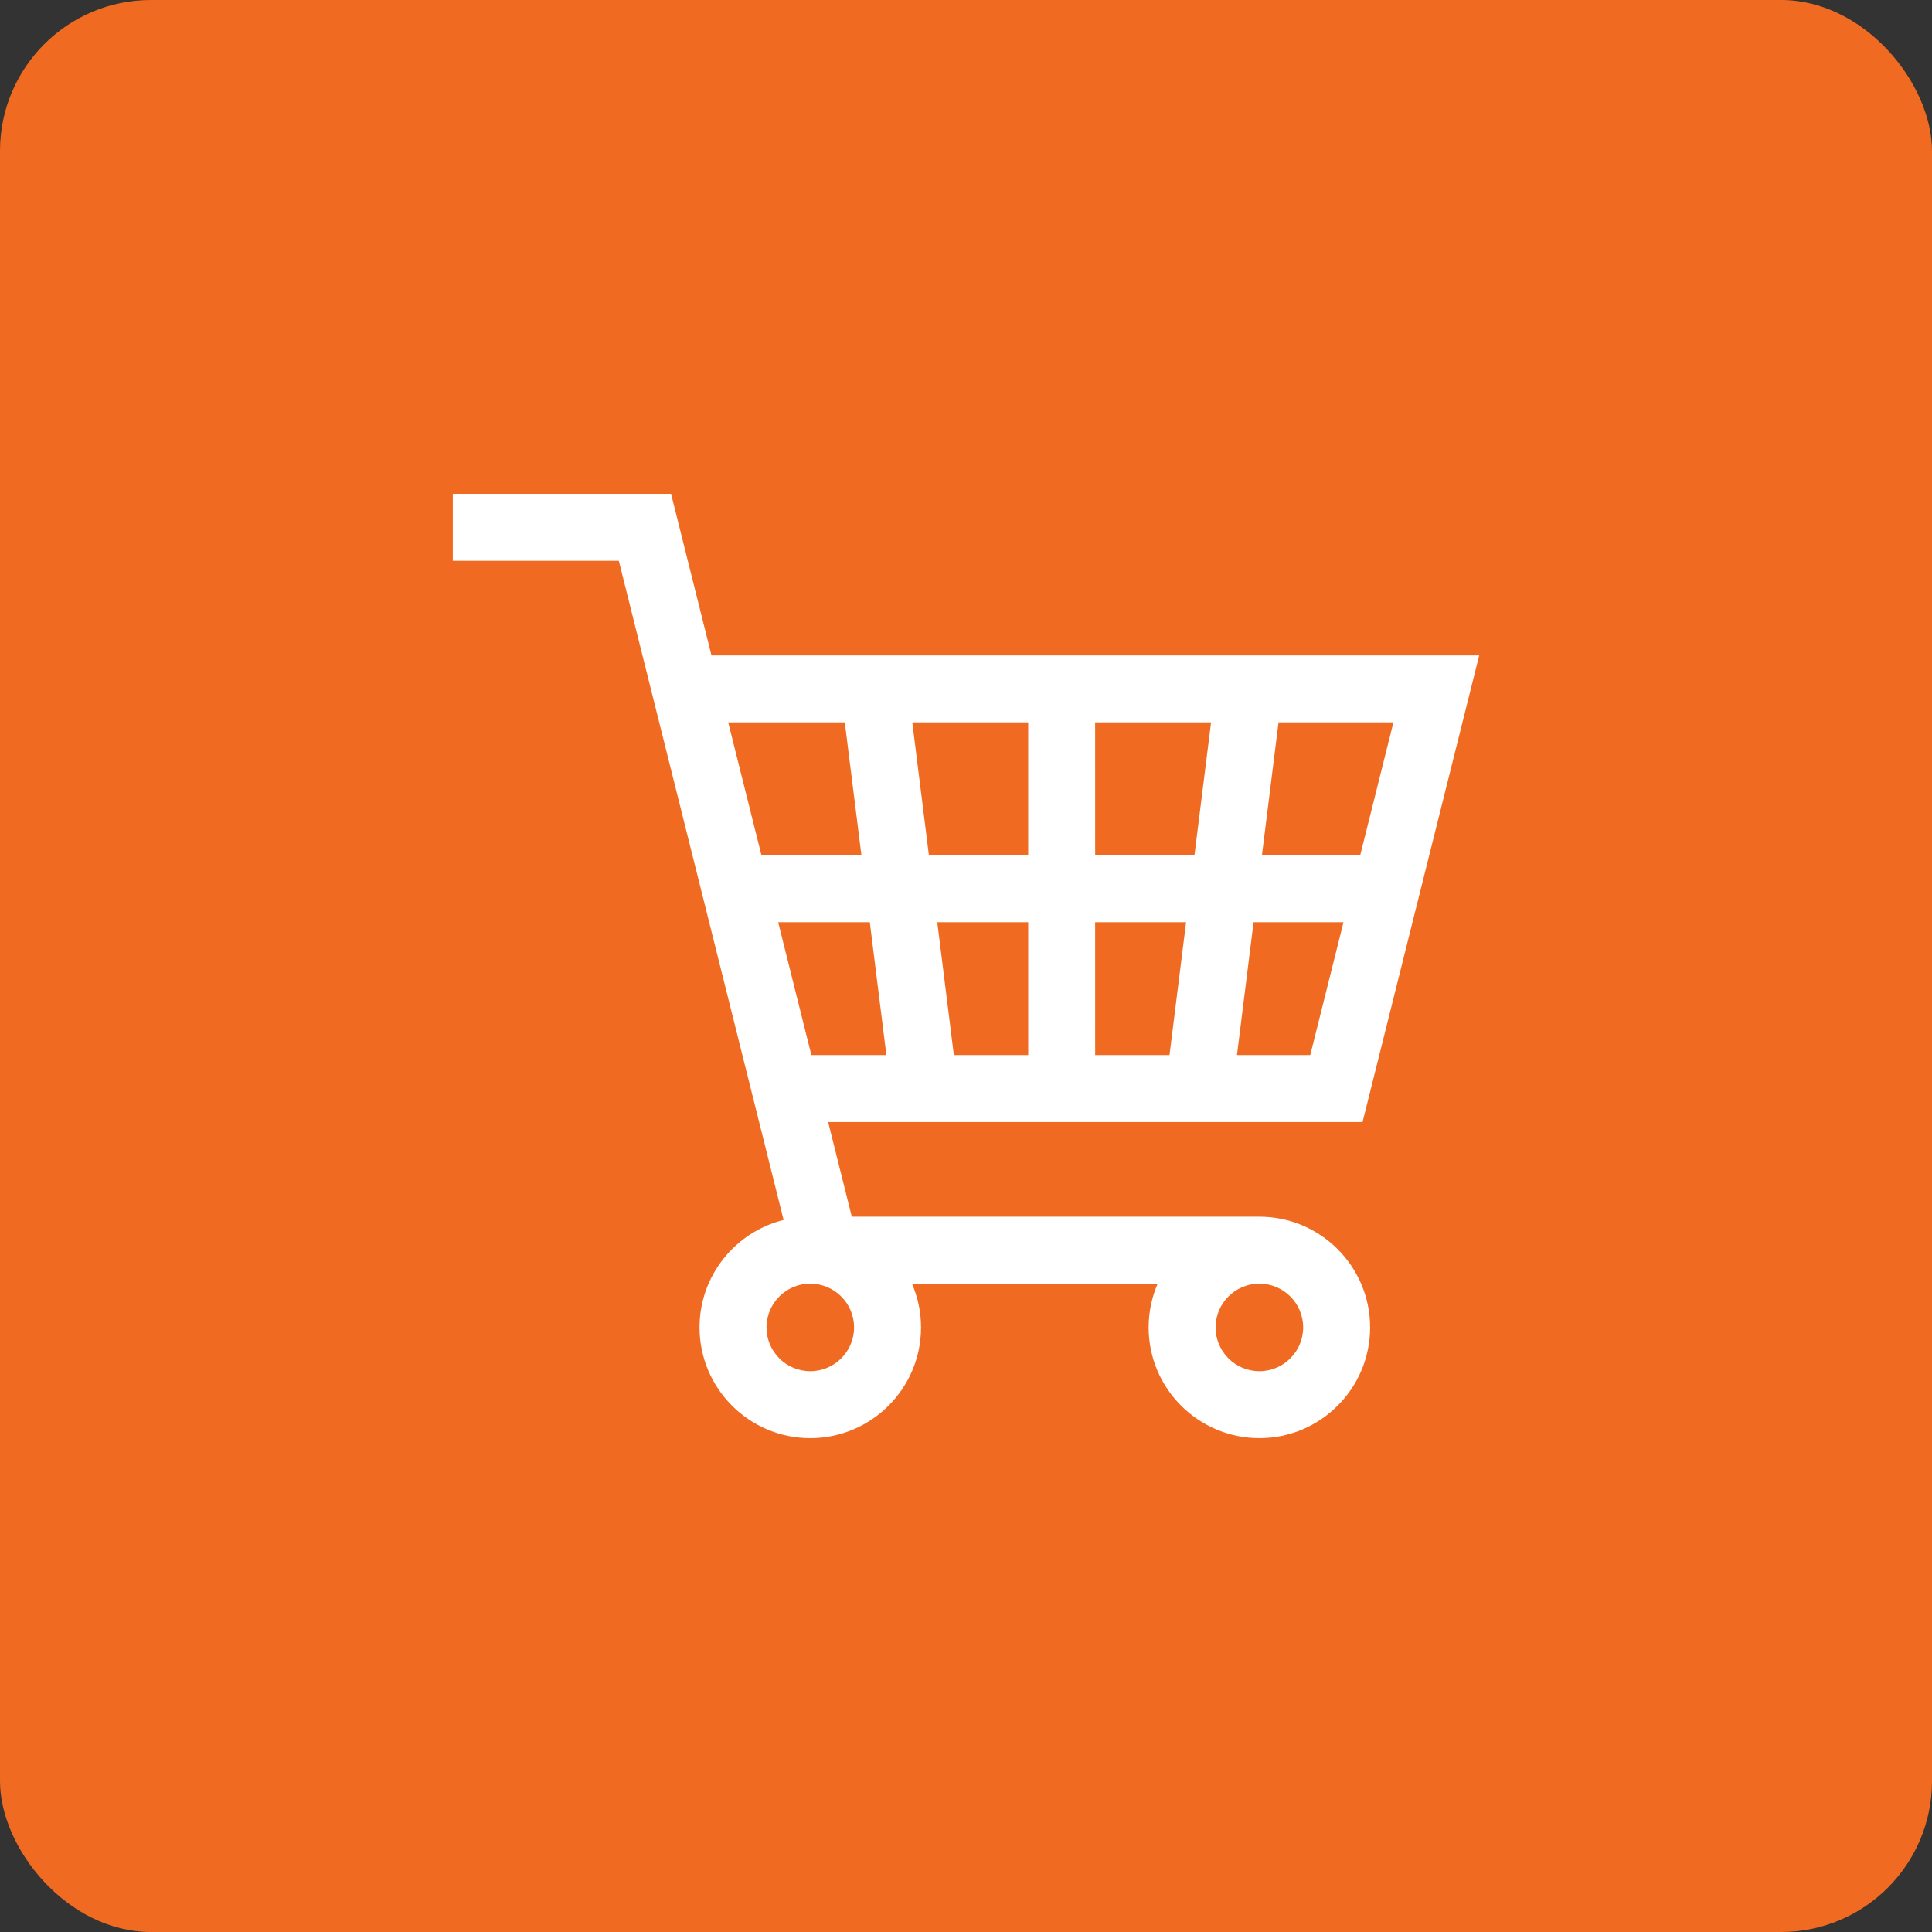 <svg width="64" height="64" viewBox="0 0 64 64" fill="none" xmlns="http://www.w3.org/2000/svg">
<rect x="0" y="0" width="64" height="64" fill="#333333" stroke="none"/>
<rect width="64" height="64" rx="5" fill="#F06B21"/>
<g clip-path="url(#clip0_5413_1548)">
<path d="M41.719 40.305H28.217L27.433 37.169H45.136L49 21.713H23.569L22.23 16.359H15V18.577H20.499L25.958 40.413C24.361 40.809 23.173 42.255 23.173 43.973C23.173 45.996 24.819 47.641 26.841 47.641C28.864 47.641 30.51 45.996 30.51 43.973C30.51 43.458 30.402 42.968 30.21 42.523H38.35C38.157 42.968 38.05 43.458 38.05 43.973C38.05 45.996 39.696 47.641 41.719 47.641C43.741 47.641 45.387 45.996 45.387 43.973C45.387 41.95 43.741 40.305 41.719 40.305ZM34.06 34.951H31.598L31.048 30.55H34.061V34.951H34.06ZM42.353 23.93H46.159L45.059 28.332H41.803L42.353 23.93ZM41.526 30.55H44.505L43.404 34.951H40.976L41.526 30.55ZM36.278 23.93H40.118L39.568 28.332H36.279L36.278 23.93ZM36.278 30.55H39.291L38.741 34.951H36.279L36.278 30.55ZM34.06 23.93V28.332H30.771L30.221 23.93H34.06ZM24.123 23.93H27.985L28.536 28.332H25.224L24.123 23.93ZM25.778 30.55H28.813L29.363 34.951H26.878L25.778 30.55ZM26.841 45.423C26.041 45.423 25.391 44.773 25.391 43.973C25.391 43.173 26.041 42.523 26.841 42.523C27.641 42.523 28.292 43.173 28.292 43.973C28.292 44.773 27.641 45.423 26.841 45.423ZM41.719 45.423C40.919 45.423 40.268 44.773 40.268 43.973C40.268 43.173 40.919 42.523 41.719 42.523C42.518 42.523 43.169 43.173 43.169 43.973C43.169 44.773 42.518 45.423 41.719 45.423Z" fill="white"/>
</g>
<defs>
<clipPath id="clip0_5413_1548">
<rect width="34" height="34" fill="white" transform="translate(15 15)"/>
</clipPath>
</defs>
</svg>
